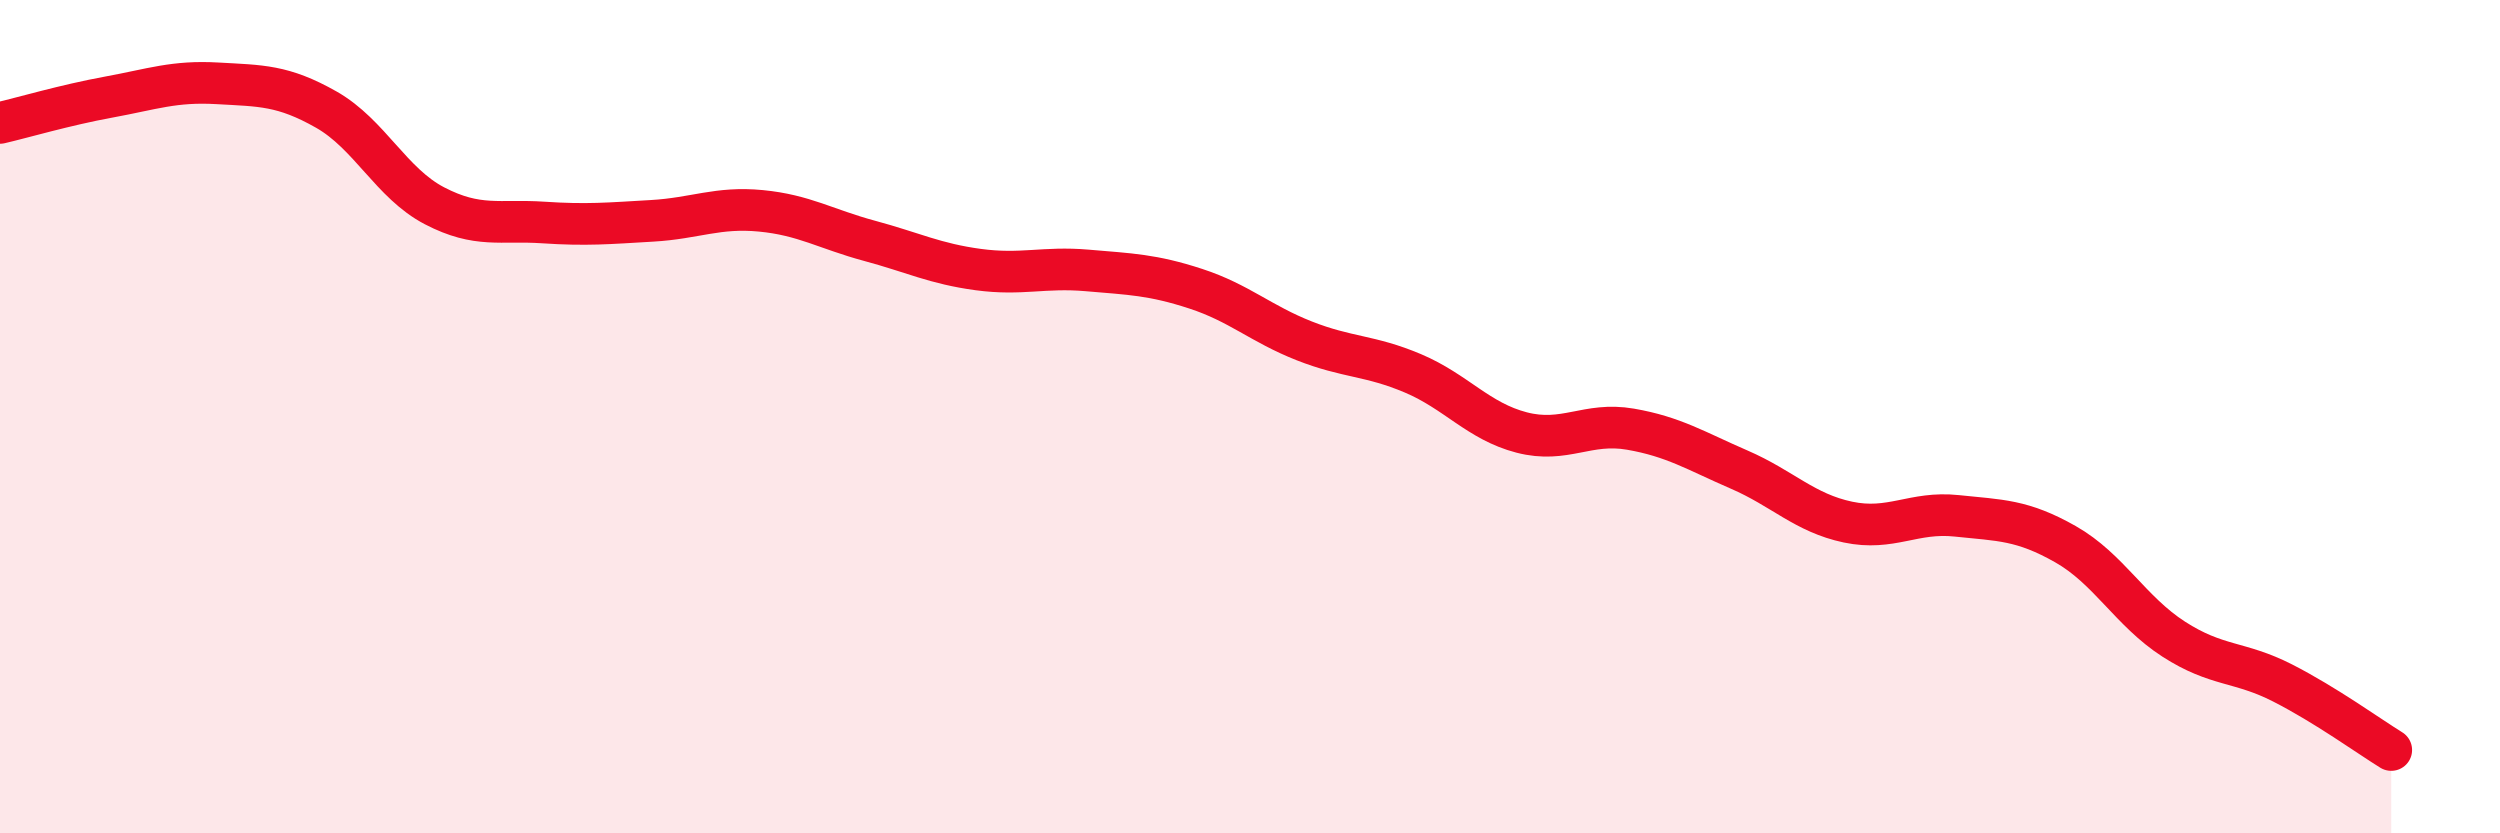 
    <svg width="60" height="20" viewBox="0 0 60 20" xmlns="http://www.w3.org/2000/svg">
      <path
        d="M 0,2.95 C 0.52,2.83 1.57,2.52 2.61,2.33 C 3.65,2.14 4.18,1.94 5.22,2 C 6.26,2.06 6.79,2.04 7.83,2.63 C 8.87,3.22 9.39,4.4 10.43,4.94 C 11.47,5.48 12,5.27 13.04,5.34 C 14.08,5.41 14.61,5.36 15.65,5.3 C 16.69,5.24 17.22,4.96 18.26,5.06 C 19.3,5.16 19.83,5.5 20.87,5.78 C 21.91,6.06 22.44,6.33 23.48,6.47 C 24.52,6.61 25.05,6.4 26.09,6.49 C 27.13,6.58 27.66,6.59 28.7,6.93 C 29.74,7.27 30.26,7.77 31.3,8.18 C 32.34,8.59 32.87,8.52 33.91,8.96 C 34.95,9.4 35.48,10.11 36.52,10.38 C 37.56,10.65 38.09,10.12 39.13,10.3 C 40.17,10.48 40.7,10.82 41.74,11.27 C 42.78,11.72 43.31,12.31 44.35,12.53 C 45.39,12.75 45.92,12.27 46.96,12.38 C 48,12.49 48.53,12.47 49.57,13.06 C 50.61,13.65 51.13,14.67 52.17,15.34 C 53.21,16.01 53.74,15.86 54.78,16.39 C 55.82,16.92 56.87,17.68 57.39,18L57.39 20L0 20Z"
        fill="#EB0A25"
        opacity="0.1"
        stroke-linecap="round"
        stroke-linejoin="round"
      />
      <path
        d="M 0,2.95 C 0.52,2.83 1.57,2.52 2.61,2.33 C 3.65,2.14 4.18,1.94 5.22,2 C 6.26,2.06 6.79,2.04 7.83,2.63 C 8.87,3.22 9.39,4.4 10.43,4.94 C 11.47,5.48 12,5.27 13.04,5.34 C 14.08,5.41 14.61,5.36 15.65,5.3 C 16.69,5.24 17.22,4.96 18.26,5.06 C 19.3,5.16 19.83,5.5 20.87,5.78 C 21.91,6.06 22.44,6.33 23.48,6.47 C 24.52,6.61 25.05,6.4 26.09,6.49 C 27.13,6.58 27.66,6.59 28.7,6.93 C 29.74,7.27 30.26,7.77 31.3,8.18 C 32.34,8.59 32.87,8.52 33.91,8.96 C 34.95,9.4 35.48,10.11 36.52,10.38 C 37.56,10.65 38.09,10.12 39.13,10.3 C 40.17,10.48 40.7,10.82 41.74,11.27 C 42.78,11.72 43.31,12.31 44.35,12.53 C 45.39,12.75 45.92,12.27 46.96,12.38 C 48,12.49 48.53,12.47 49.57,13.06 C 50.61,13.65 51.13,14.67 52.17,15.34 C 53.21,16.01 53.74,15.86 54.78,16.39 C 55.82,16.92 56.87,17.68 57.39,18"
        stroke="#EB0A25"
        stroke-width="1"
        fill="none"
        stroke-linecap="round"
        stroke-linejoin="round"
      />
    </svg>
  